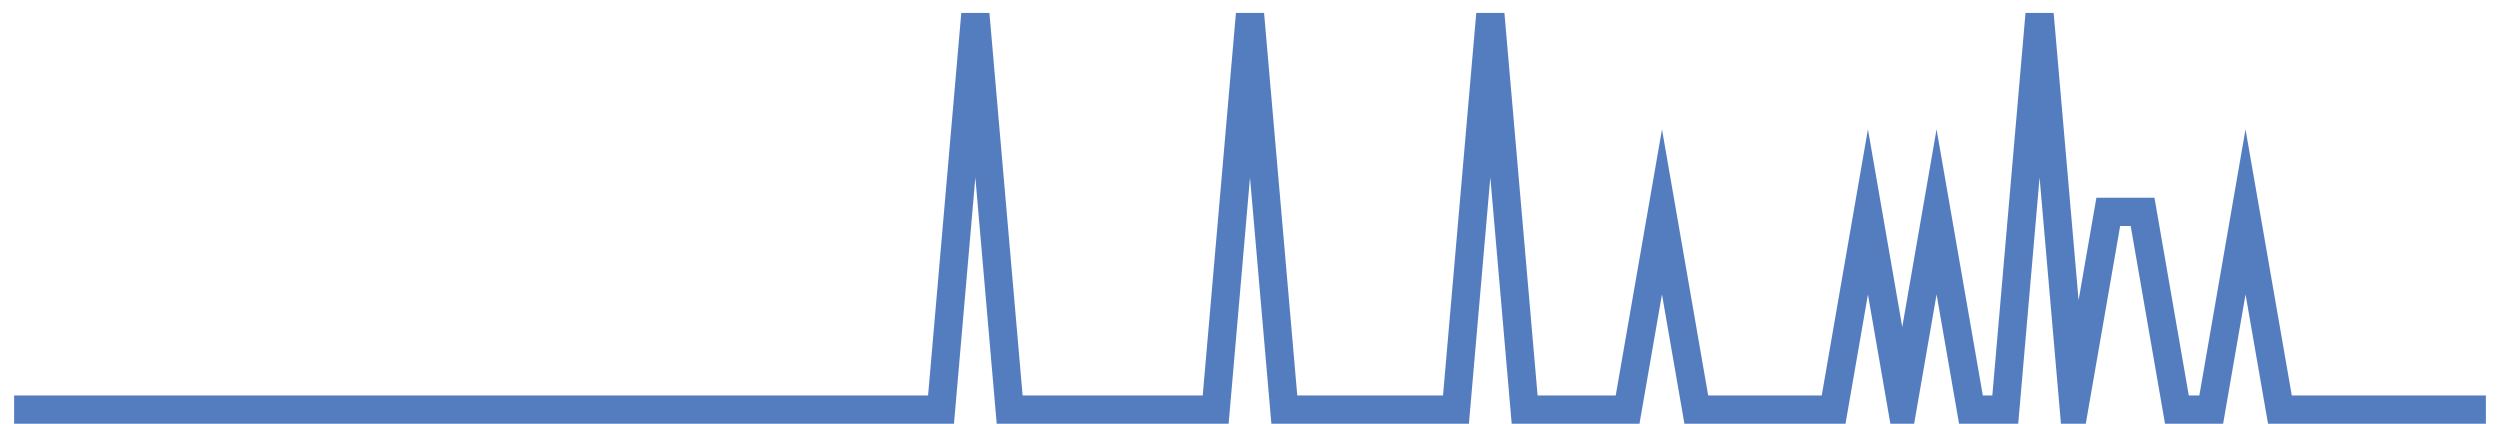 <?xml version="1.0" encoding="UTF-8"?>
<svg xmlns="http://www.w3.org/2000/svg" xmlns:xlink="http://www.w3.org/1999/xlink" width="177pt" height="30pt" viewBox="0 0 177 30" version="1.1">
<g id="surface376971">
<path style="fill:none;stroke-width:2;stroke-linecap:butt;stroke-linejoin:miter;stroke:rgb(32.941%,49.02%,74.902%);stroke-opacity:1;stroke-miterlimit:10;" d="M 1 29 L 66.625 29 L 69.055 1 L 71.484 29 L 86.07 29 L 88.5 1 L 90.93 29 L 103.082 29 L 105.516 1 L 107.945 29 L 115.234 29 L 117.668 15 L 120.098 29 L 129.82 29 L 132.25 15 L 134.68 29 L 137.109 15 L 139.543 29 L 141.973 29 L 144.402 1 L 146.832 29 L 149.266 15 L 151.695 15 L 154.125 29 L 156.555 29 L 158.984 15 L 161.418 29 L 176 29 "/>
</g>
</svg>
